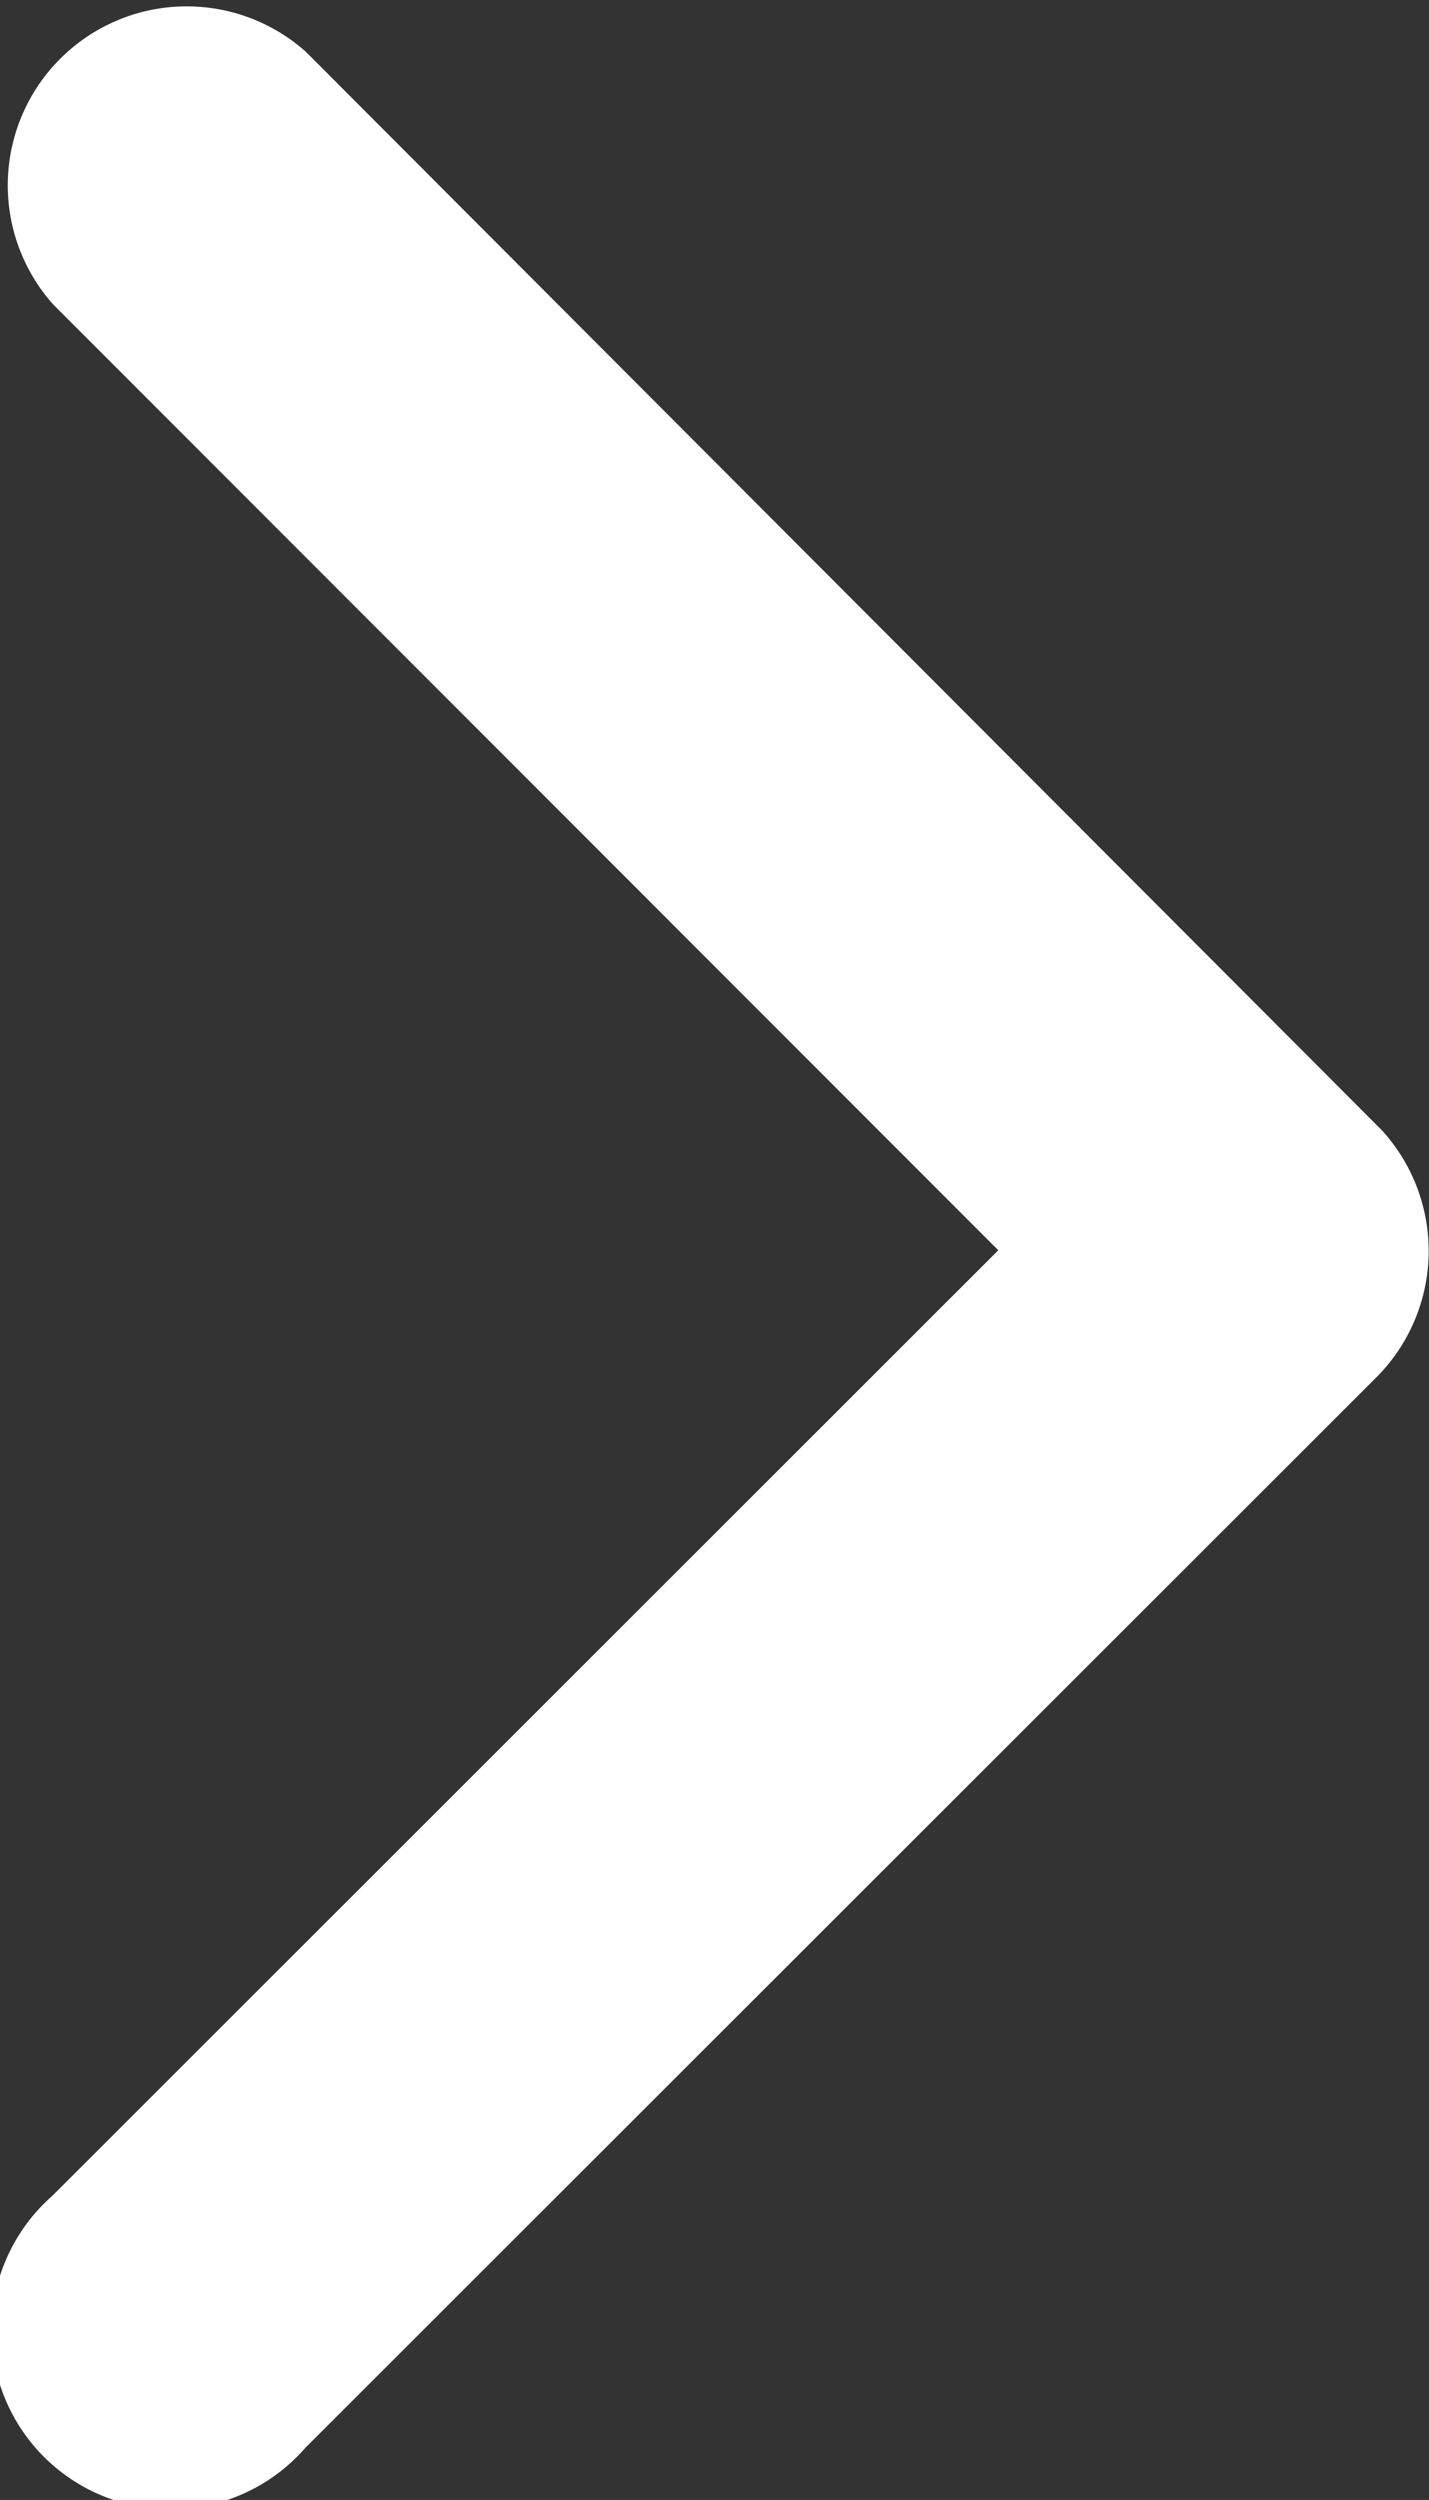 <svg xmlns="http://www.w3.org/2000/svg" width="7.986" height="13.969" viewBox="0 0 7.986 13.969">
  <rect x="0" y="0" width="7.986" height="13.969" fill="#333333" stroke="none"/>
  <path id="Icon_ionic-ios-arrow-back" data-name="Icon ionic-ios-arrow-back" d="M2.407,6.983,7.693,1.7A1,1,0,1,0,6.279.292L.291,6.276A1,1,0,0,0,.262,7.652l6.013,6.026a1,1,0,0,0,1.414-1.41Z" transform="translate(7.986 13.969) rotate(180)" fill="#fff"/>
</svg>

